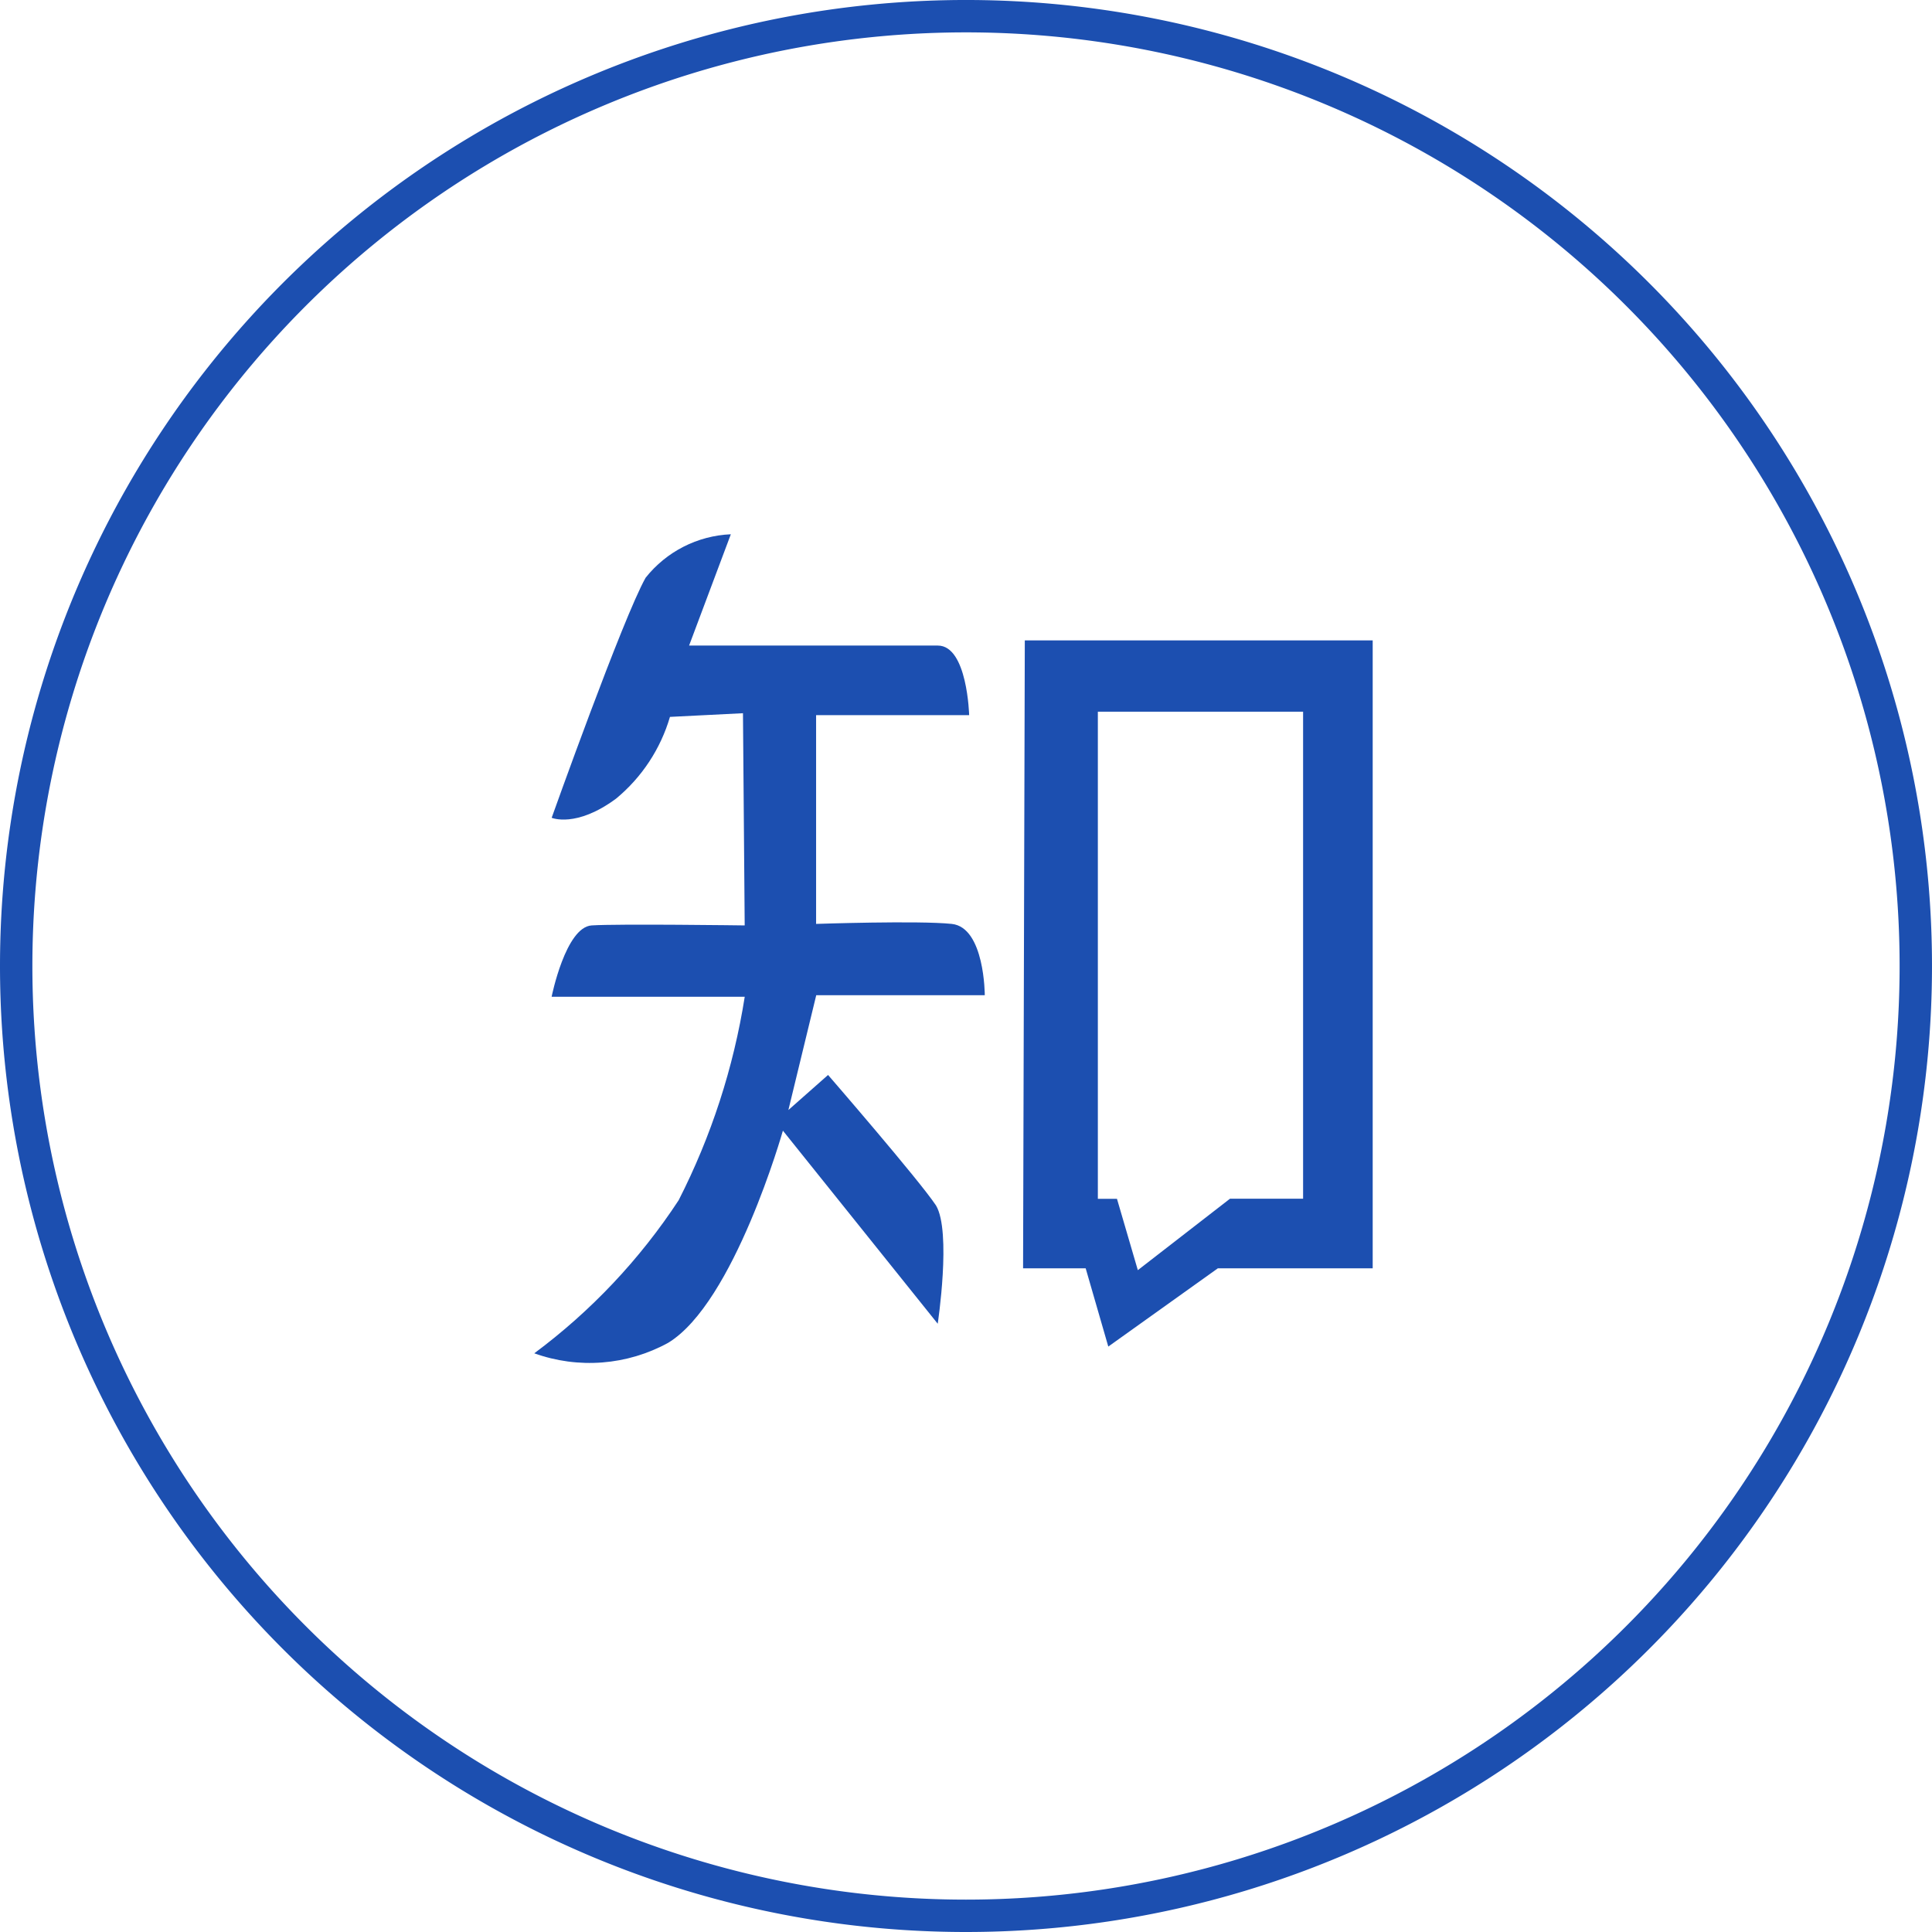 <svg xmlns="http://www.w3.org/2000/svg" xmlns:xlink="http://www.w3.org/1999/xlink" width="44.75" height="44.75" viewBox="0 0 44.75 44.75">
  <defs>
    <clipPath id="clip-path">
      <path id="路径_15327" data-name="路径 15327" d="M13.549-30.968s0-1.571-.765-1.652-3.142,0-3.142,0v-4.835h3.545s-.04-1.612-.725-1.612H6.7l.967-2.578a2.667,2.667,0,0,0-1.974,1.007c-.524.927-2.176,5.56-2.176,5.56s.564.242,1.491-.443a3.868,3.868,0,0,0,1.249-1.894L7.948-37.5l.04,4.915s-2.941-.04-3.545,0-.927,1.652-.927,1.652H7.989a15.785,15.785,0,0,1-1.531,4.714,13.95,13.95,0,0,1-3.344,3.545,3.787,3.787,0,0,0,3.1-.242c1.531-.927,2.659-4.915,2.659-4.915l3.586,4.472s.322-2.135-.04-2.74c-.4-.6-2.5-3.022-2.5-3.022L9-28.309l.645-2.659h3.908Zm.927-8.219-.04,14.544h1.45l.524,1.813,2.538-1.813h3.586V-39.187H14.475Zm6.446,12.932H19.229L17.094-24.6l-.483-1.652h-.443V-37.535h4.754v11.281Z" transform="translate(-3.114 41.645)" fill="none"/>
    </clipPath>
  </defs>
  <g id="组_15379" data-name="组 15379" transform="translate(-268.625 -6844.625)">
    <g id="组_15376" data-name="组 15376" transform="translate(90 524)">
      <g id="组_10791" data-name="组 10791" transform="translate(179 6321)">
        <path id="路径_10456" data-name="路径 10456" d="M22,44A22,22,0,1,0,0,22,22,22,0,0,0,22,44Z" fill="none" stroke="#1c4fb0" stroke-width="0.75"/>
      </g>
      <g id="组_15275" data-name="组 15275" transform="translate(187.886 6374.645)">
        <g id="组_15274" data-name="组 15274" transform="translate(3.114 -41.645)" clip-path="url(#clip-path)">
          <path id="路径_15326" data-name="路径 15326" d="M2.114-42.645H22.535v20.357H2.114Z" transform="translate(-2.615 42.144)" fill="#1c4fb0"/>
        </g>
      </g>
    </g>
  </g>
</svg>
